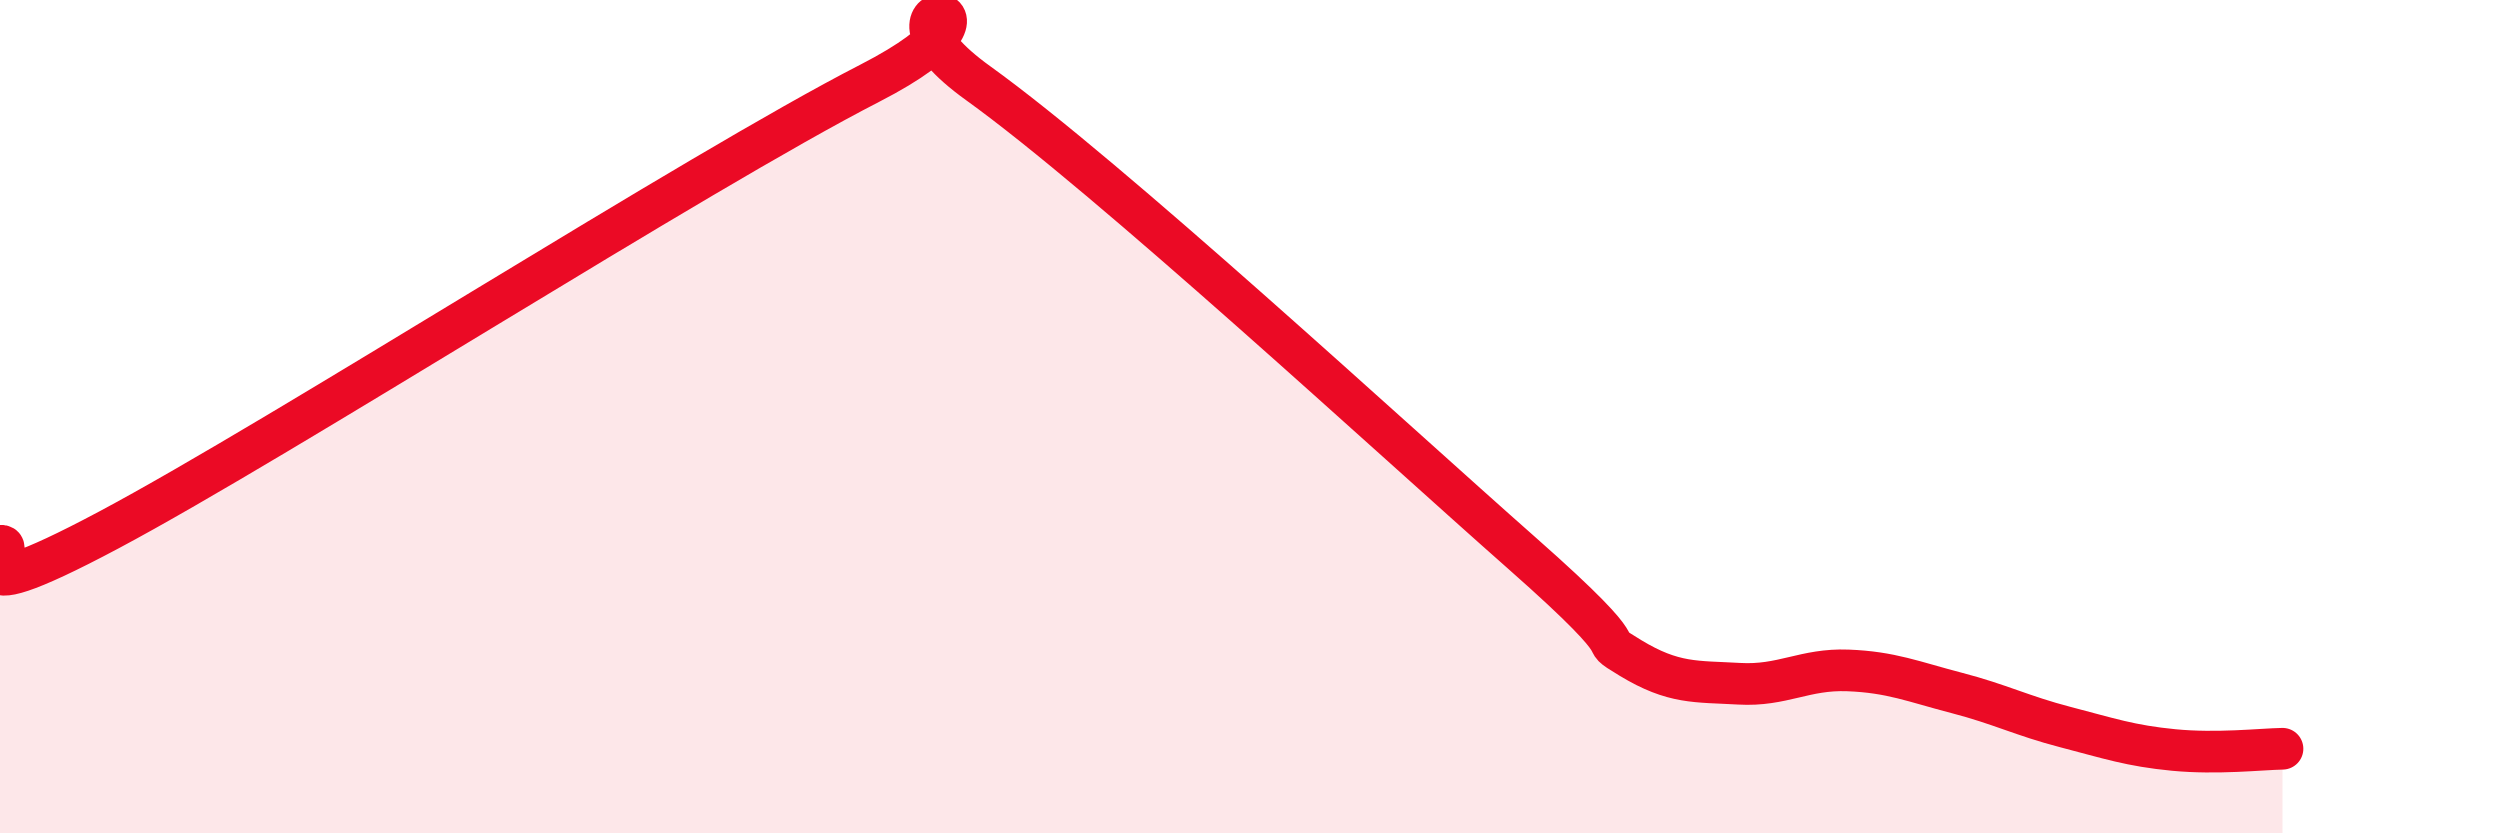 
    <svg width="60" height="20" viewBox="0 0 60 20" xmlns="http://www.w3.org/2000/svg">
      <path
        d="M 0,13.1 C 0.52,13.02 -1.56,14.94 2.61,12.72 C 6.78,10.5 16.7,4.14 20.87,2 C 25.04,-0.14 20.35,-0.25 23.48,2 C 26.61,4.25 33.39,10.51 36.52,13.27 C 39.65,16.03 38.09,15.16 39.13,15.79 C 40.17,16.42 40.7,16.35 41.74,16.41 C 42.78,16.47 43.31,16.05 44.35,16.09 C 45.39,16.13 45.92,16.36 46.96,16.63 C 48,16.9 48.53,17.18 49.57,17.45 C 50.61,17.72 51.13,17.9 52.17,18 C 53.21,18.1 54.26,17.98 54.78,17.97L54.78 20L0 20Z"
        fill="#EB0A25"
        opacity="0.1"
        stroke-linecap="round"
        stroke-linejoin="round"
      />
      <path
        d="M 0,13.1 C 0.52,13.02 -1.56,14.94 2.61,12.72 C 6.78,10.5 16.7,4.14 20.87,2 C 25.04,-0.14 20.35,-0.25 23.48,2 C 26.61,4.25 33.39,10.51 36.52,13.27 C 39.65,16.03 38.09,15.16 39.13,15.79 C 40.17,16.42 40.7,16.35 41.74,16.41 C 42.78,16.47 43.31,16.05 44.35,16.09 C 45.39,16.13 45.92,16.36 46.96,16.63 C 48,16.9 48.53,17.18 49.57,17.45 C 50.61,17.72 51.13,17.9 52.17,18 C 53.21,18.1 54.26,17.98 54.78,17.97"
        stroke="#EB0A25"
        stroke-width="1"
        fill="none"
        stroke-linecap="round"
        stroke-linejoin="round"
      />
    </svg>
  